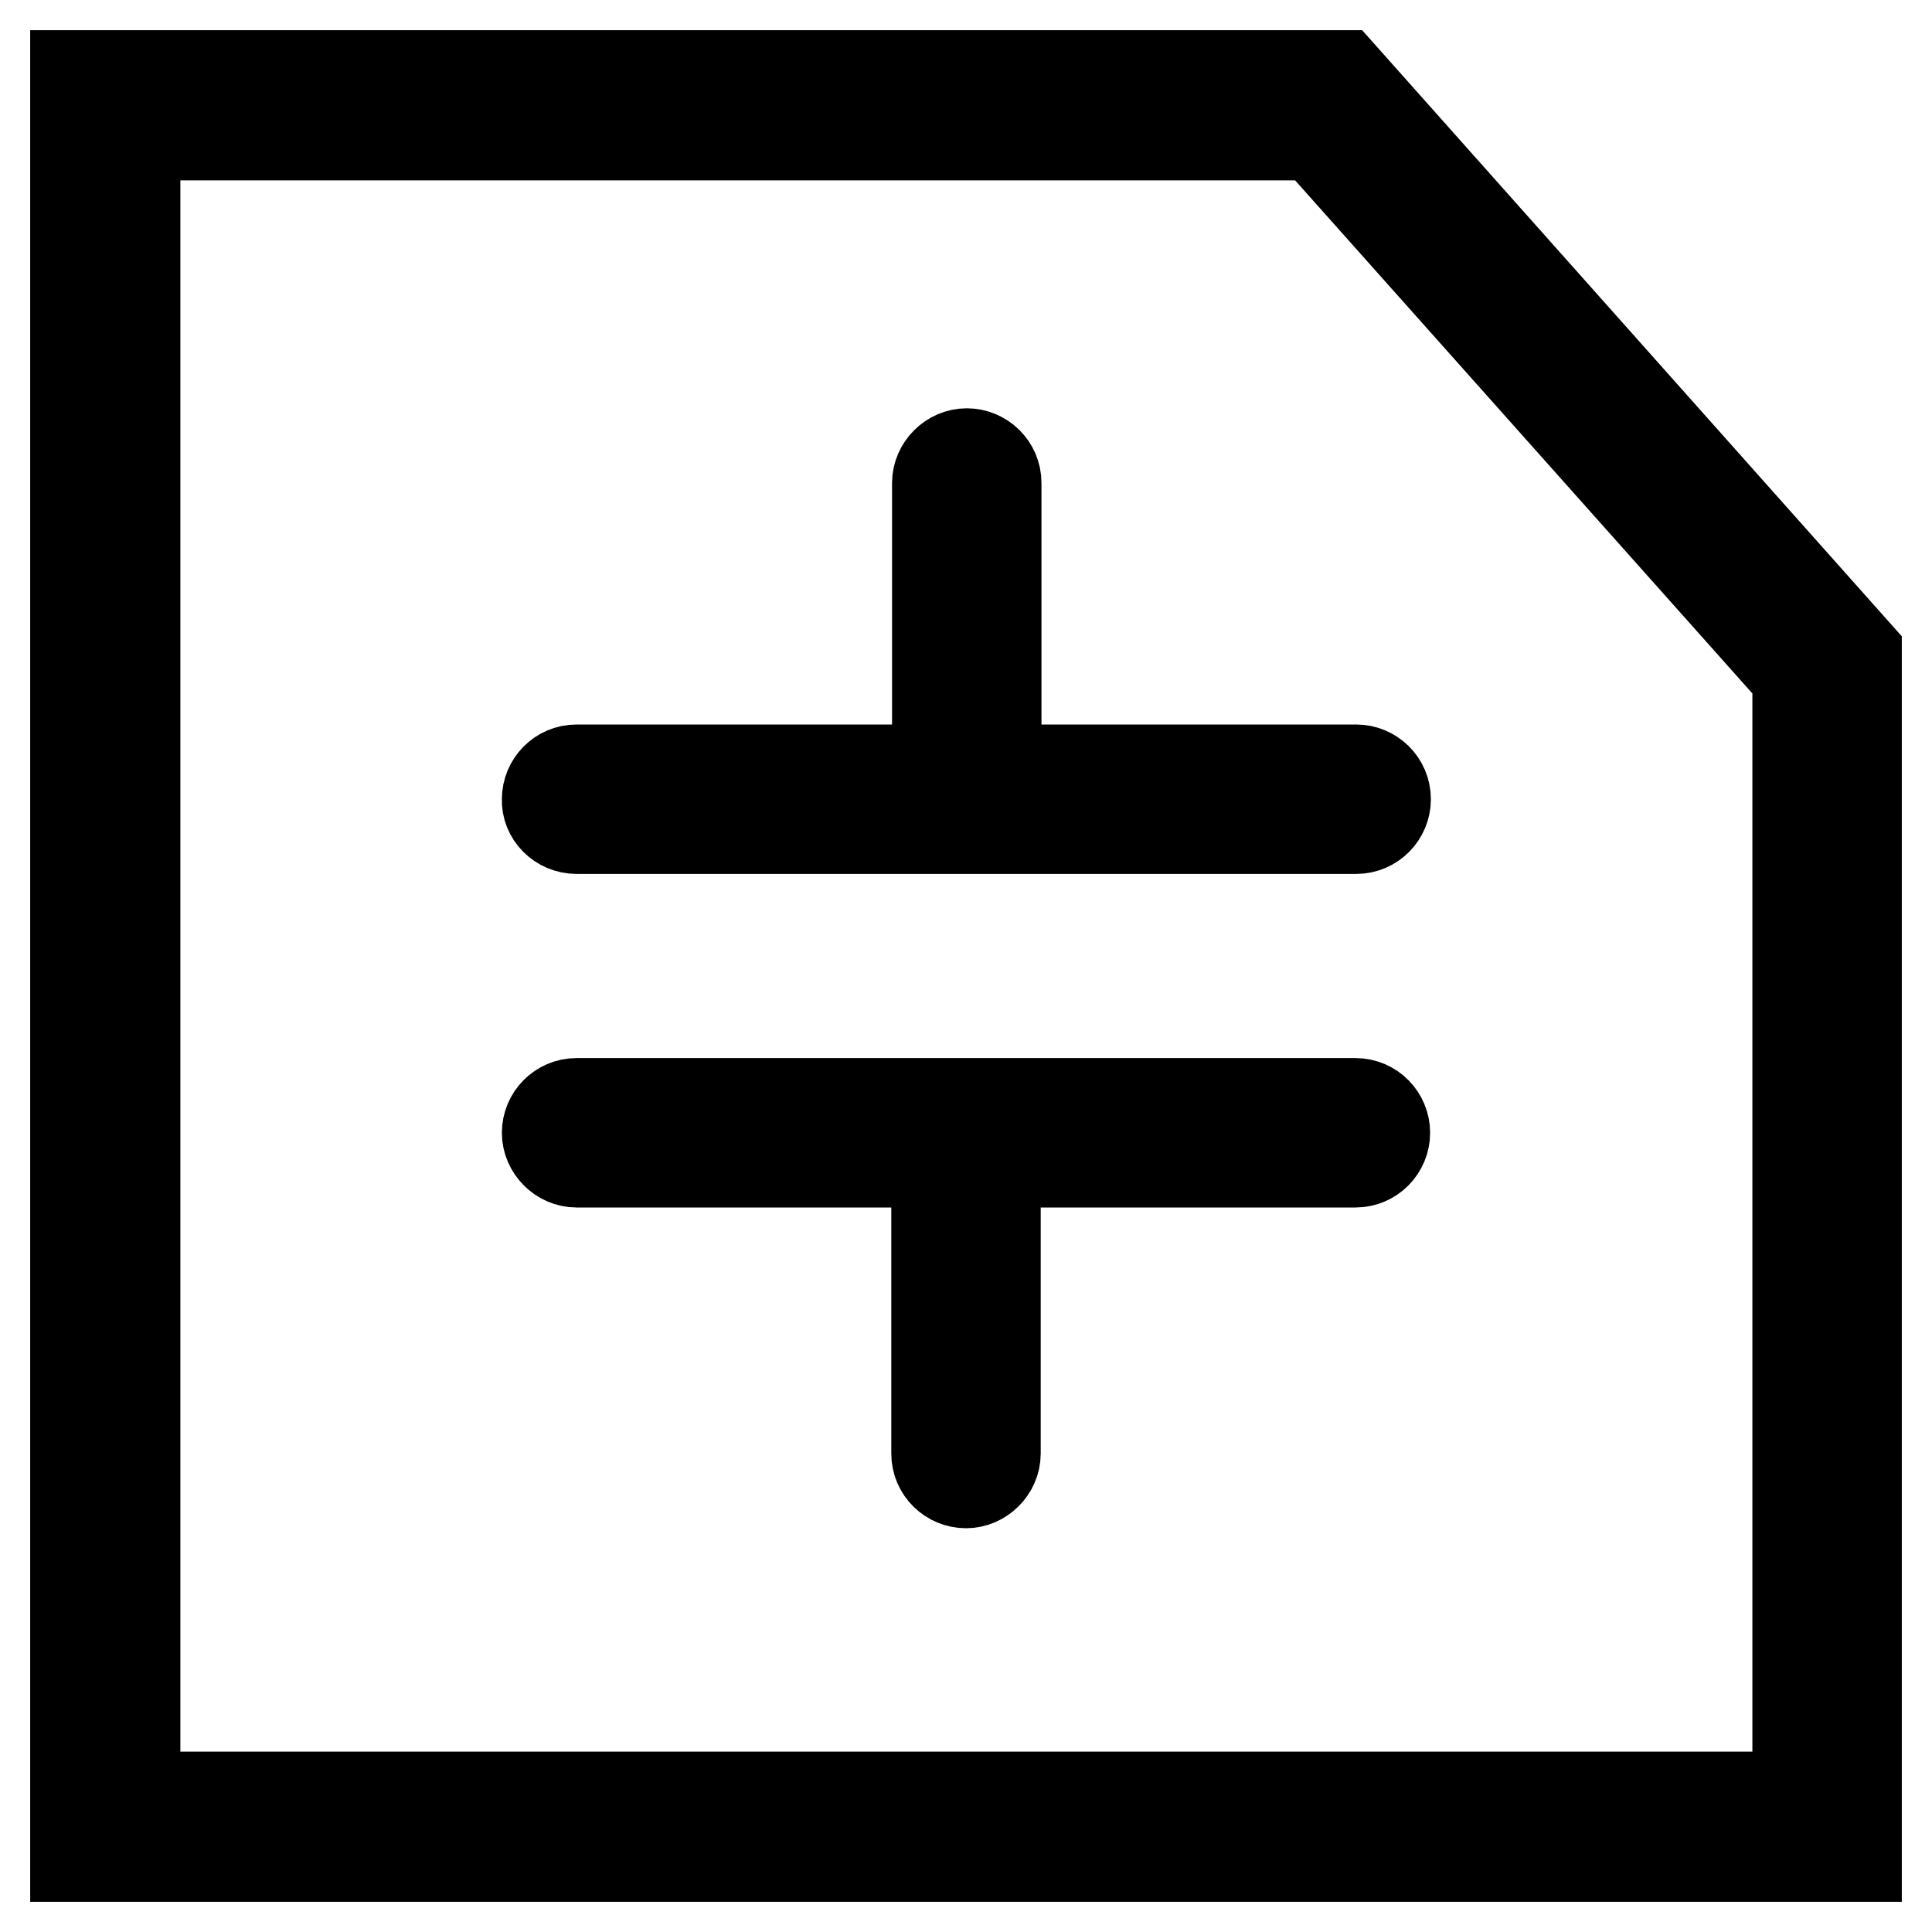 <?xml version="1.0" encoding="utf-8"?>
<!-- Svg Vector Icons : http://www.onlinewebfonts.com/icon -->
<!DOCTYPE svg PUBLIC "-//W3C//DTD SVG 1.1//EN" "http://www.w3.org/Graphics/SVG/1.1/DTD/svg11.dtd">
<svg version="1.1" xmlns="http://www.w3.org/2000/svg" xmlns:xlink="http://www.w3.org/1999/xlink" x="0px" y="0px" viewBox="0 0 256 256" enable-background="new 0 0 256 256" xml:space="preserve">
<g> <path stroke-width="12" fill-opacity="0" stroke="#000000"  d="M177.8,10H10v236h236V86.6L177.8,10z M17.9,238.1V17.9h156.4l63.9,71.7v148.5H17.9z M179.6,146.2H76.4 c-2.2,0-3.9,1.8-3.9,3.9s1.8,3.9,3.9,3.9h47.7v38.6c0,2.2,1.8,3.9,3.9,3.9s3.9-1.8,3.9-3.9v-38.6h47.7c2.2,0,3.9-1.8,3.9-3.9 S181.8,146.2,179.6,146.2z M76.4,109.8h103.3c2.2,0,3.9-1.8,3.9-3.9c0-2.2-1.8-3.9-3.9-3.9h-47.7V64c0-2.2-1.8-3.9-3.9-3.9 s-3.9,1.8-3.9,3.9v38H76.4c-2.2,0-3.9,1.8-3.9,3.9C72.4,108,74.2,109.8,76.4,109.8z"/></g>
</svg>
